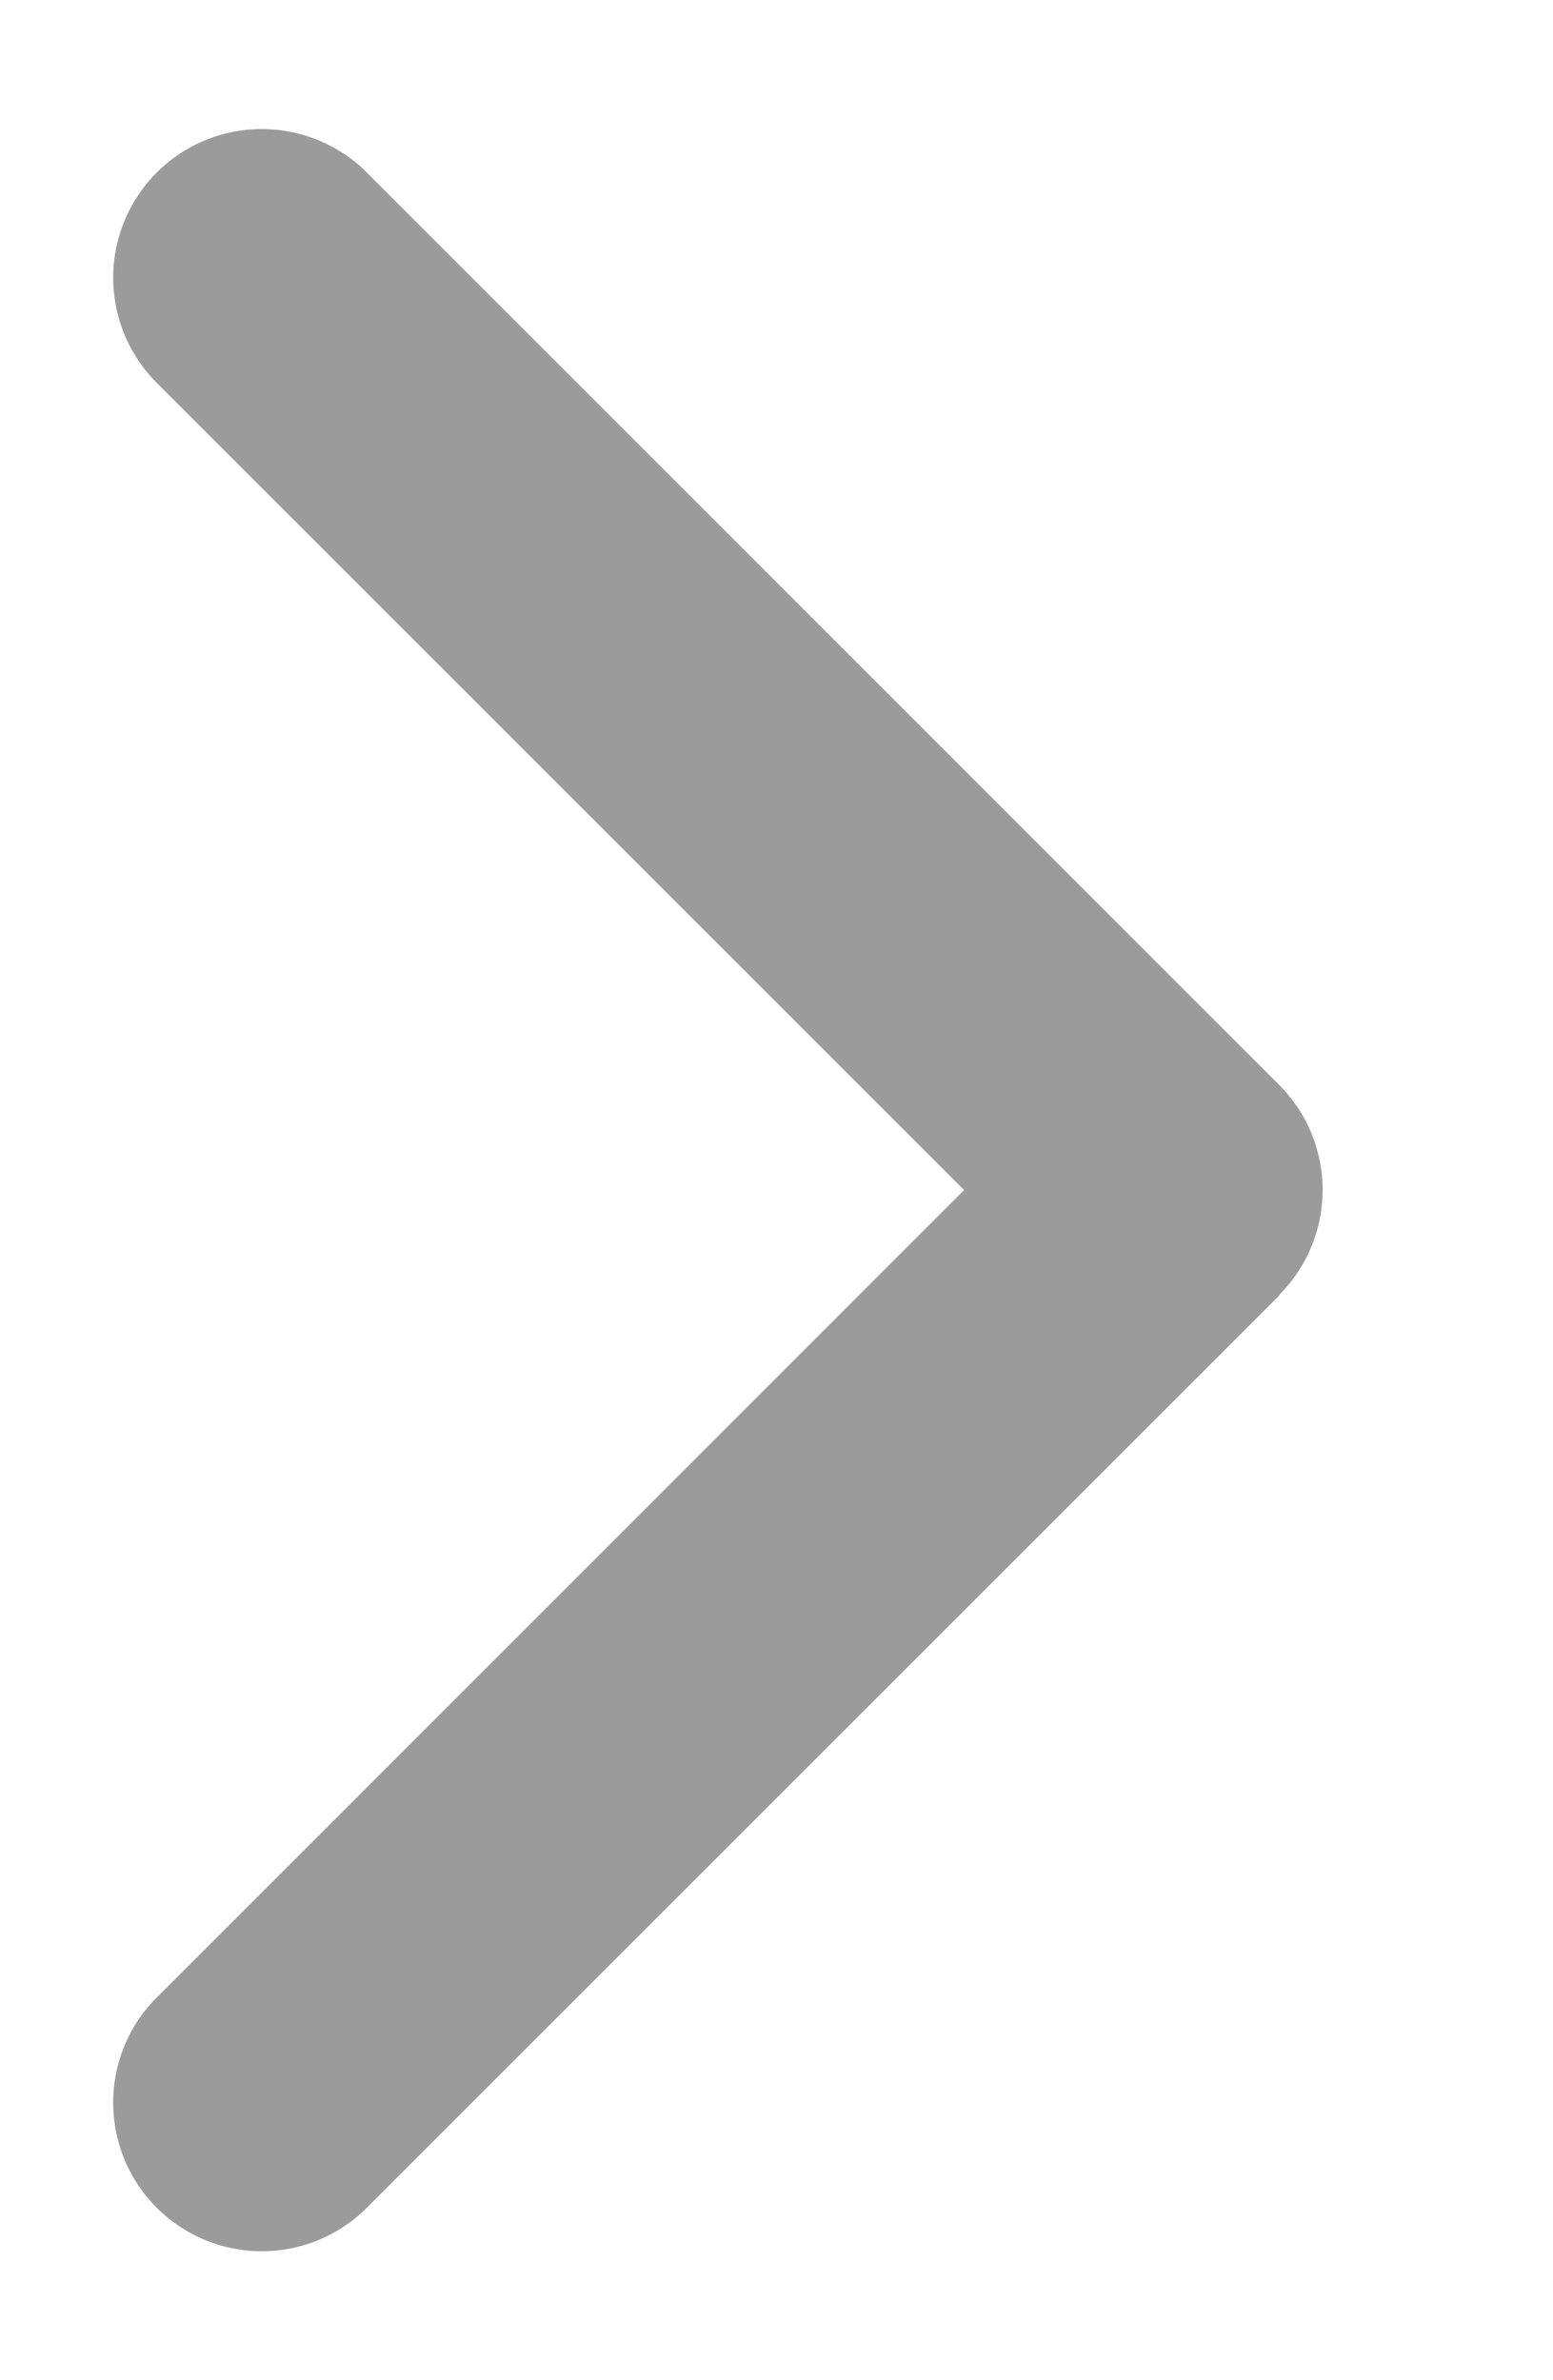 <svg xmlns="http://www.w3.org/2000/svg" width="6.857" height="10.509" viewBox="0 0 6.857 10.509">
  <g id="previous" transform="translate(0.5 0.57)">
    <g id="arrow-point-to-right" transform="translate(0)">
      <path id="Path_36988" data-name="Path 36988" d="M5.149,5.148,1.119,9.177a.656.656,0,0,1-.928-.928h0L3.756,4.684.191,1.12A.656.656,0,0,1,1.119.192h0L5.147,4.22a.656.656,0,0,1,0,.927h0Z" transform="translate(0.001 0)" fill="#9b9b9b" stroke="rgba(0,0,0,0)" stroke-width="1"/>
    </g>
  </g>
</svg>

